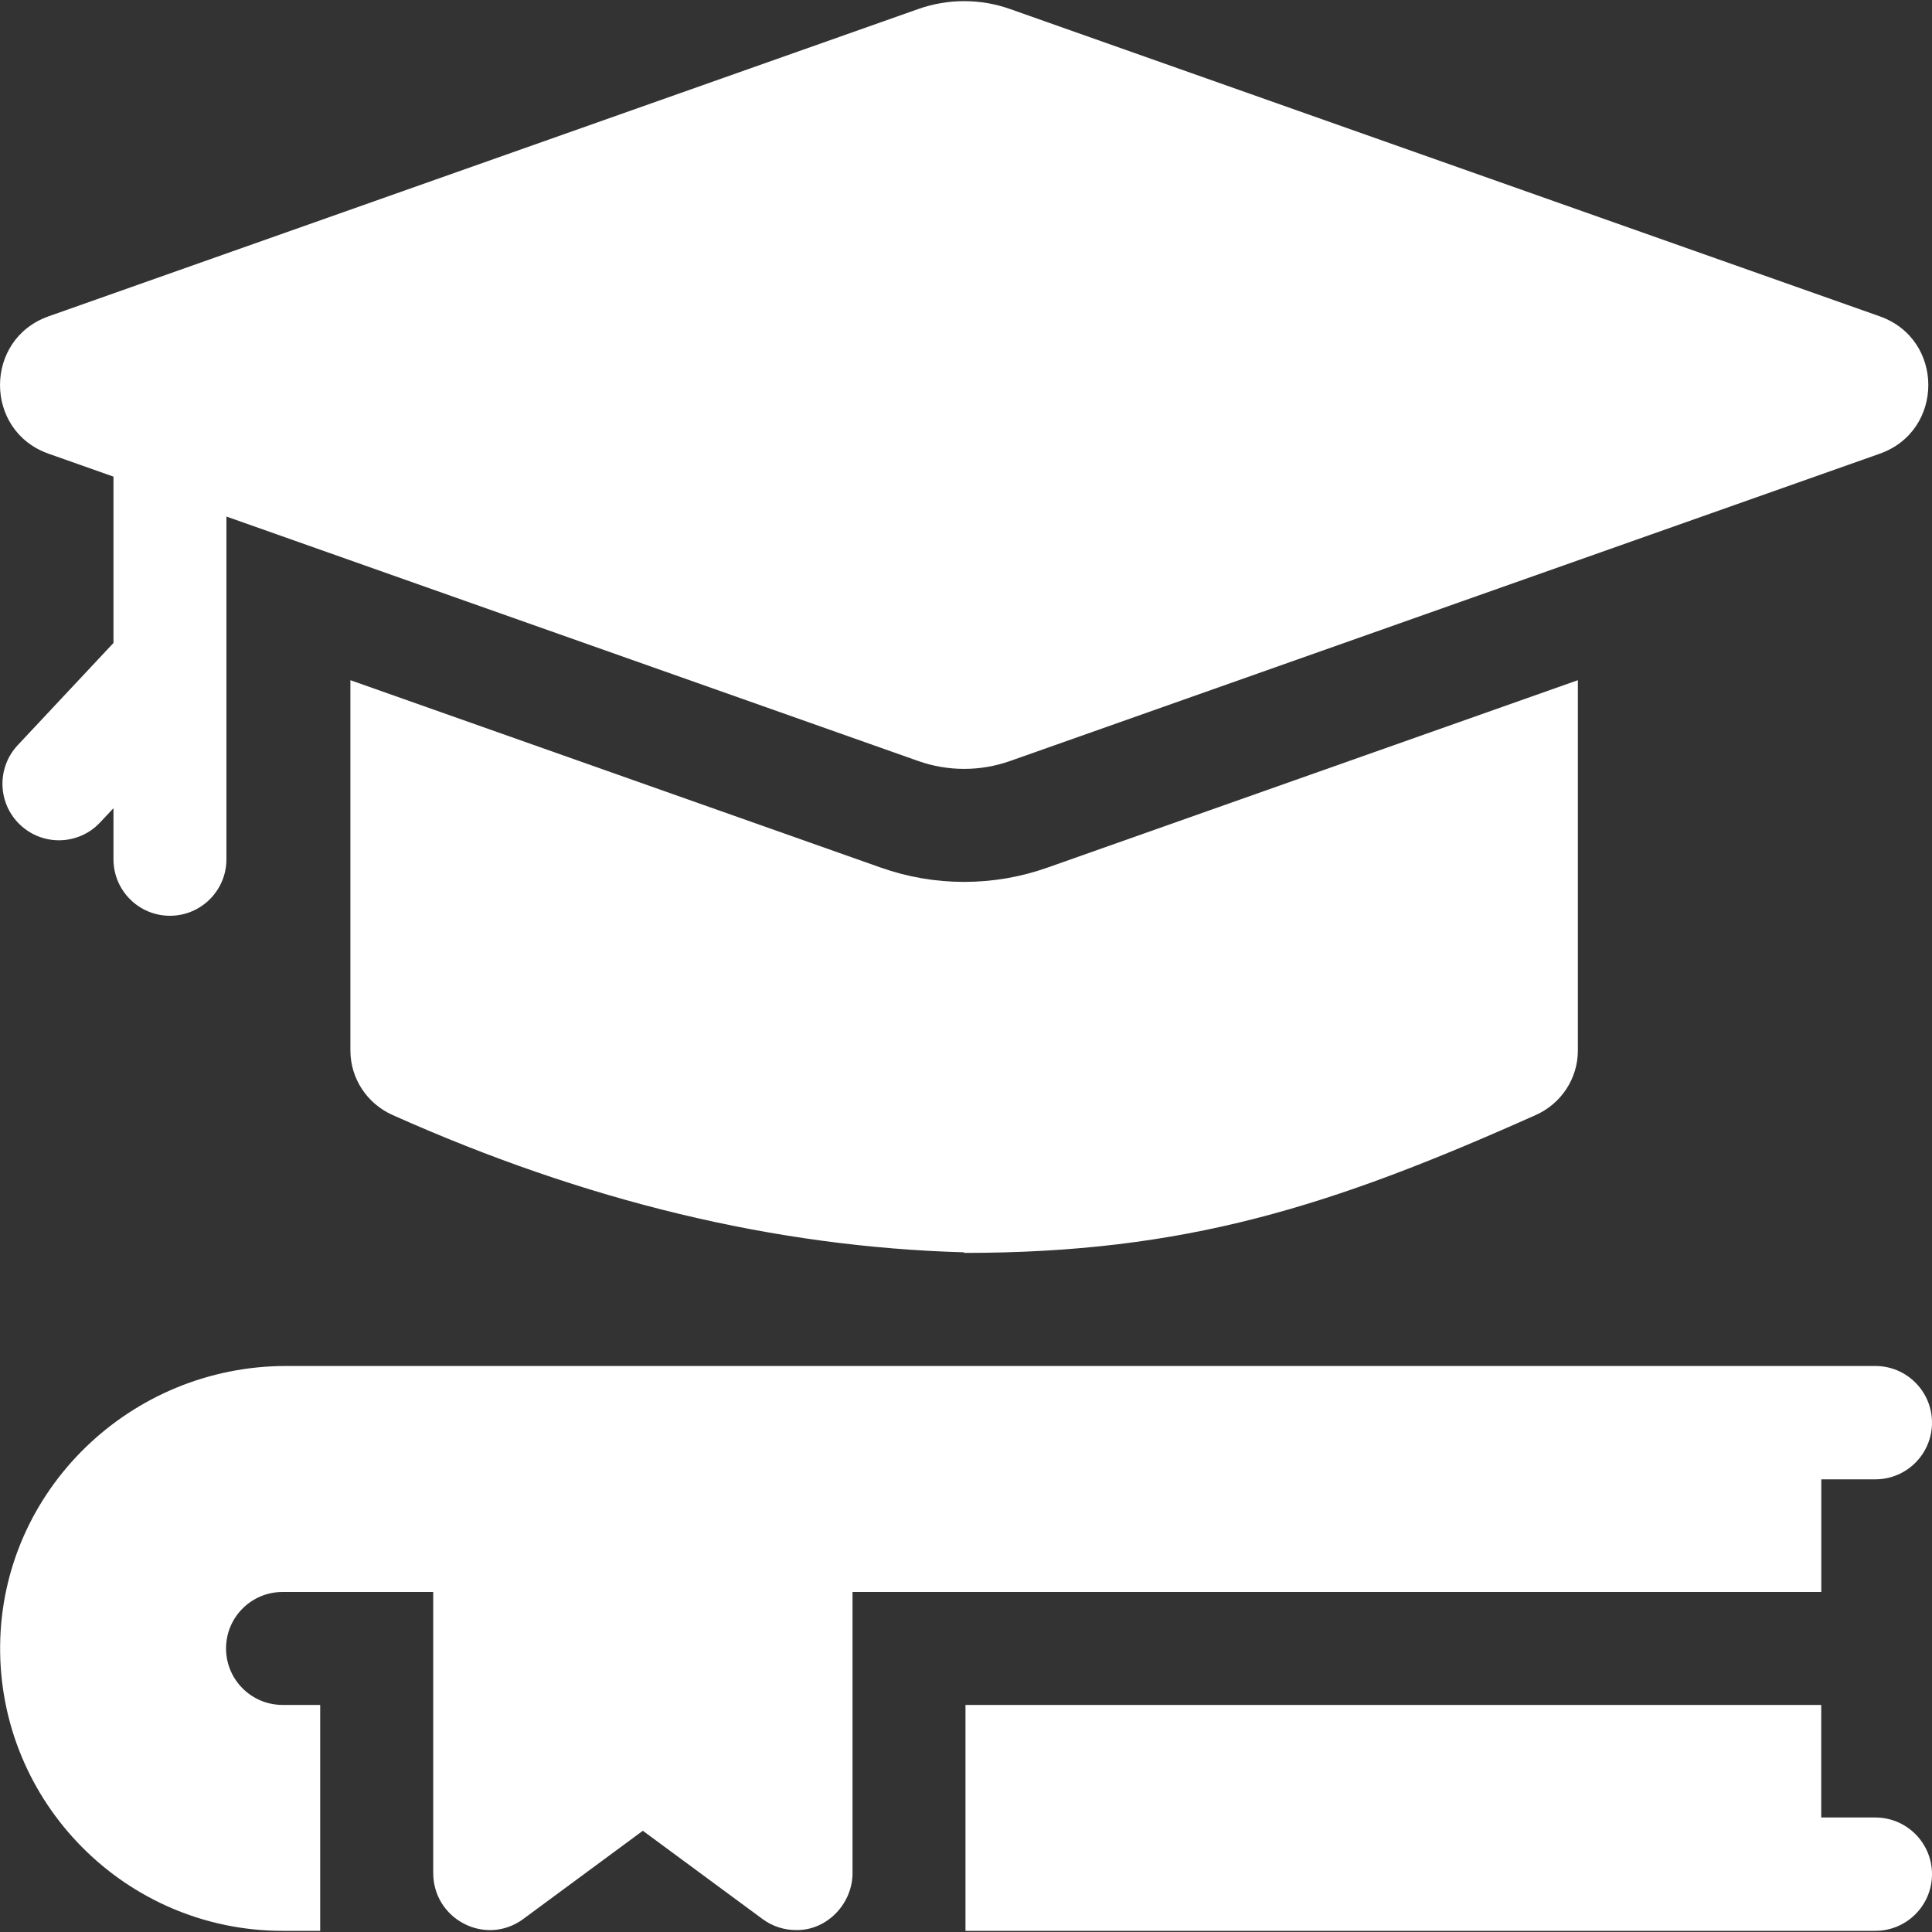 <svg width="30" height="30" viewBox="0 0 30 30" fill="none" xmlns="http://www.w3.org/2000/svg">
<rect x="0" y="0" width="30" height="30" fill="#333333" stroke="none"/>
<g clip-path="url(#clip0_1057_2558)">
<path d="M23.849 17.313C24.244 17.136 24.501 16.746 24.501 16.313V10.562L16.268 13.471C15.851 13.619 15.414 13.694 14.971 13.694C14.528 13.694 14.092 13.619 13.674 13.471L5.441 10.562V16.313C5.441 16.746 5.699 17.136 6.094 17.313C9.087 18.652 12.031 19.363 14.971 19.446V19.455C18.399 19.455 20.657 18.741 23.849 17.313Z" fill="white"/>
<path d="M0.754 7.045L1.762 7.401V9.984L0.275 11.571C-0.056 11.925 -0.038 12.48 0.316 12.811C0.485 12.969 0.7 13.048 0.915 13.048C1.149 13.048 1.383 12.955 1.555 12.77L1.762 12.55V13.342C1.762 13.827 2.154 14.22 2.639 14.22C3.123 14.22 3.516 13.827 3.516 13.342V8.021L14.259 11.817C14.72 11.98 15.223 11.98 15.684 11.817L29.189 7.045C30.194 6.689 30.194 5.268 29.189 4.912L15.684 0.14C15.223 -0.023 14.72 -0.023 14.259 0.14L0.754 4.912C-0.251 5.268 -0.251 6.69 0.754 7.045Z" fill="white"/>
<path d="M29.12 28.222H28.28V26.474H14.992V29.982H29.12C29.606 29.982 30 29.588 30 29.102C30 28.616 29.606 28.222 29.12 28.222Z" fill="white"/>
<path d="M28.281 22.971H29.12C29.606 22.971 30 22.577 30 22.091C30 21.605 29.606 21.211 29.12 21.211H4.444C2.029 21.211 0.026 23.139 0.002 25.553C-0.022 27.991 1.955 29.982 4.388 29.982H4.972V26.474H4.388C3.903 26.474 3.51 26.081 3.51 25.597C3.51 25.112 3.903 24.72 4.388 24.72H6.727V29.067C6.716 29.801 7.538 30.229 8.124 29.799L9.982 28.428L11.841 29.799C11.994 29.912 12.177 29.97 12.361 29.97C12.847 29.979 13.248 29.551 13.238 29.066V24.72H28.281V22.971Z" fill="white"/>
</g>
<defs>
<clipPath id="clip0_1057_2558">
<rect width="30" height="30" fill="white"/>
</clipPath>
</defs>
</svg>
